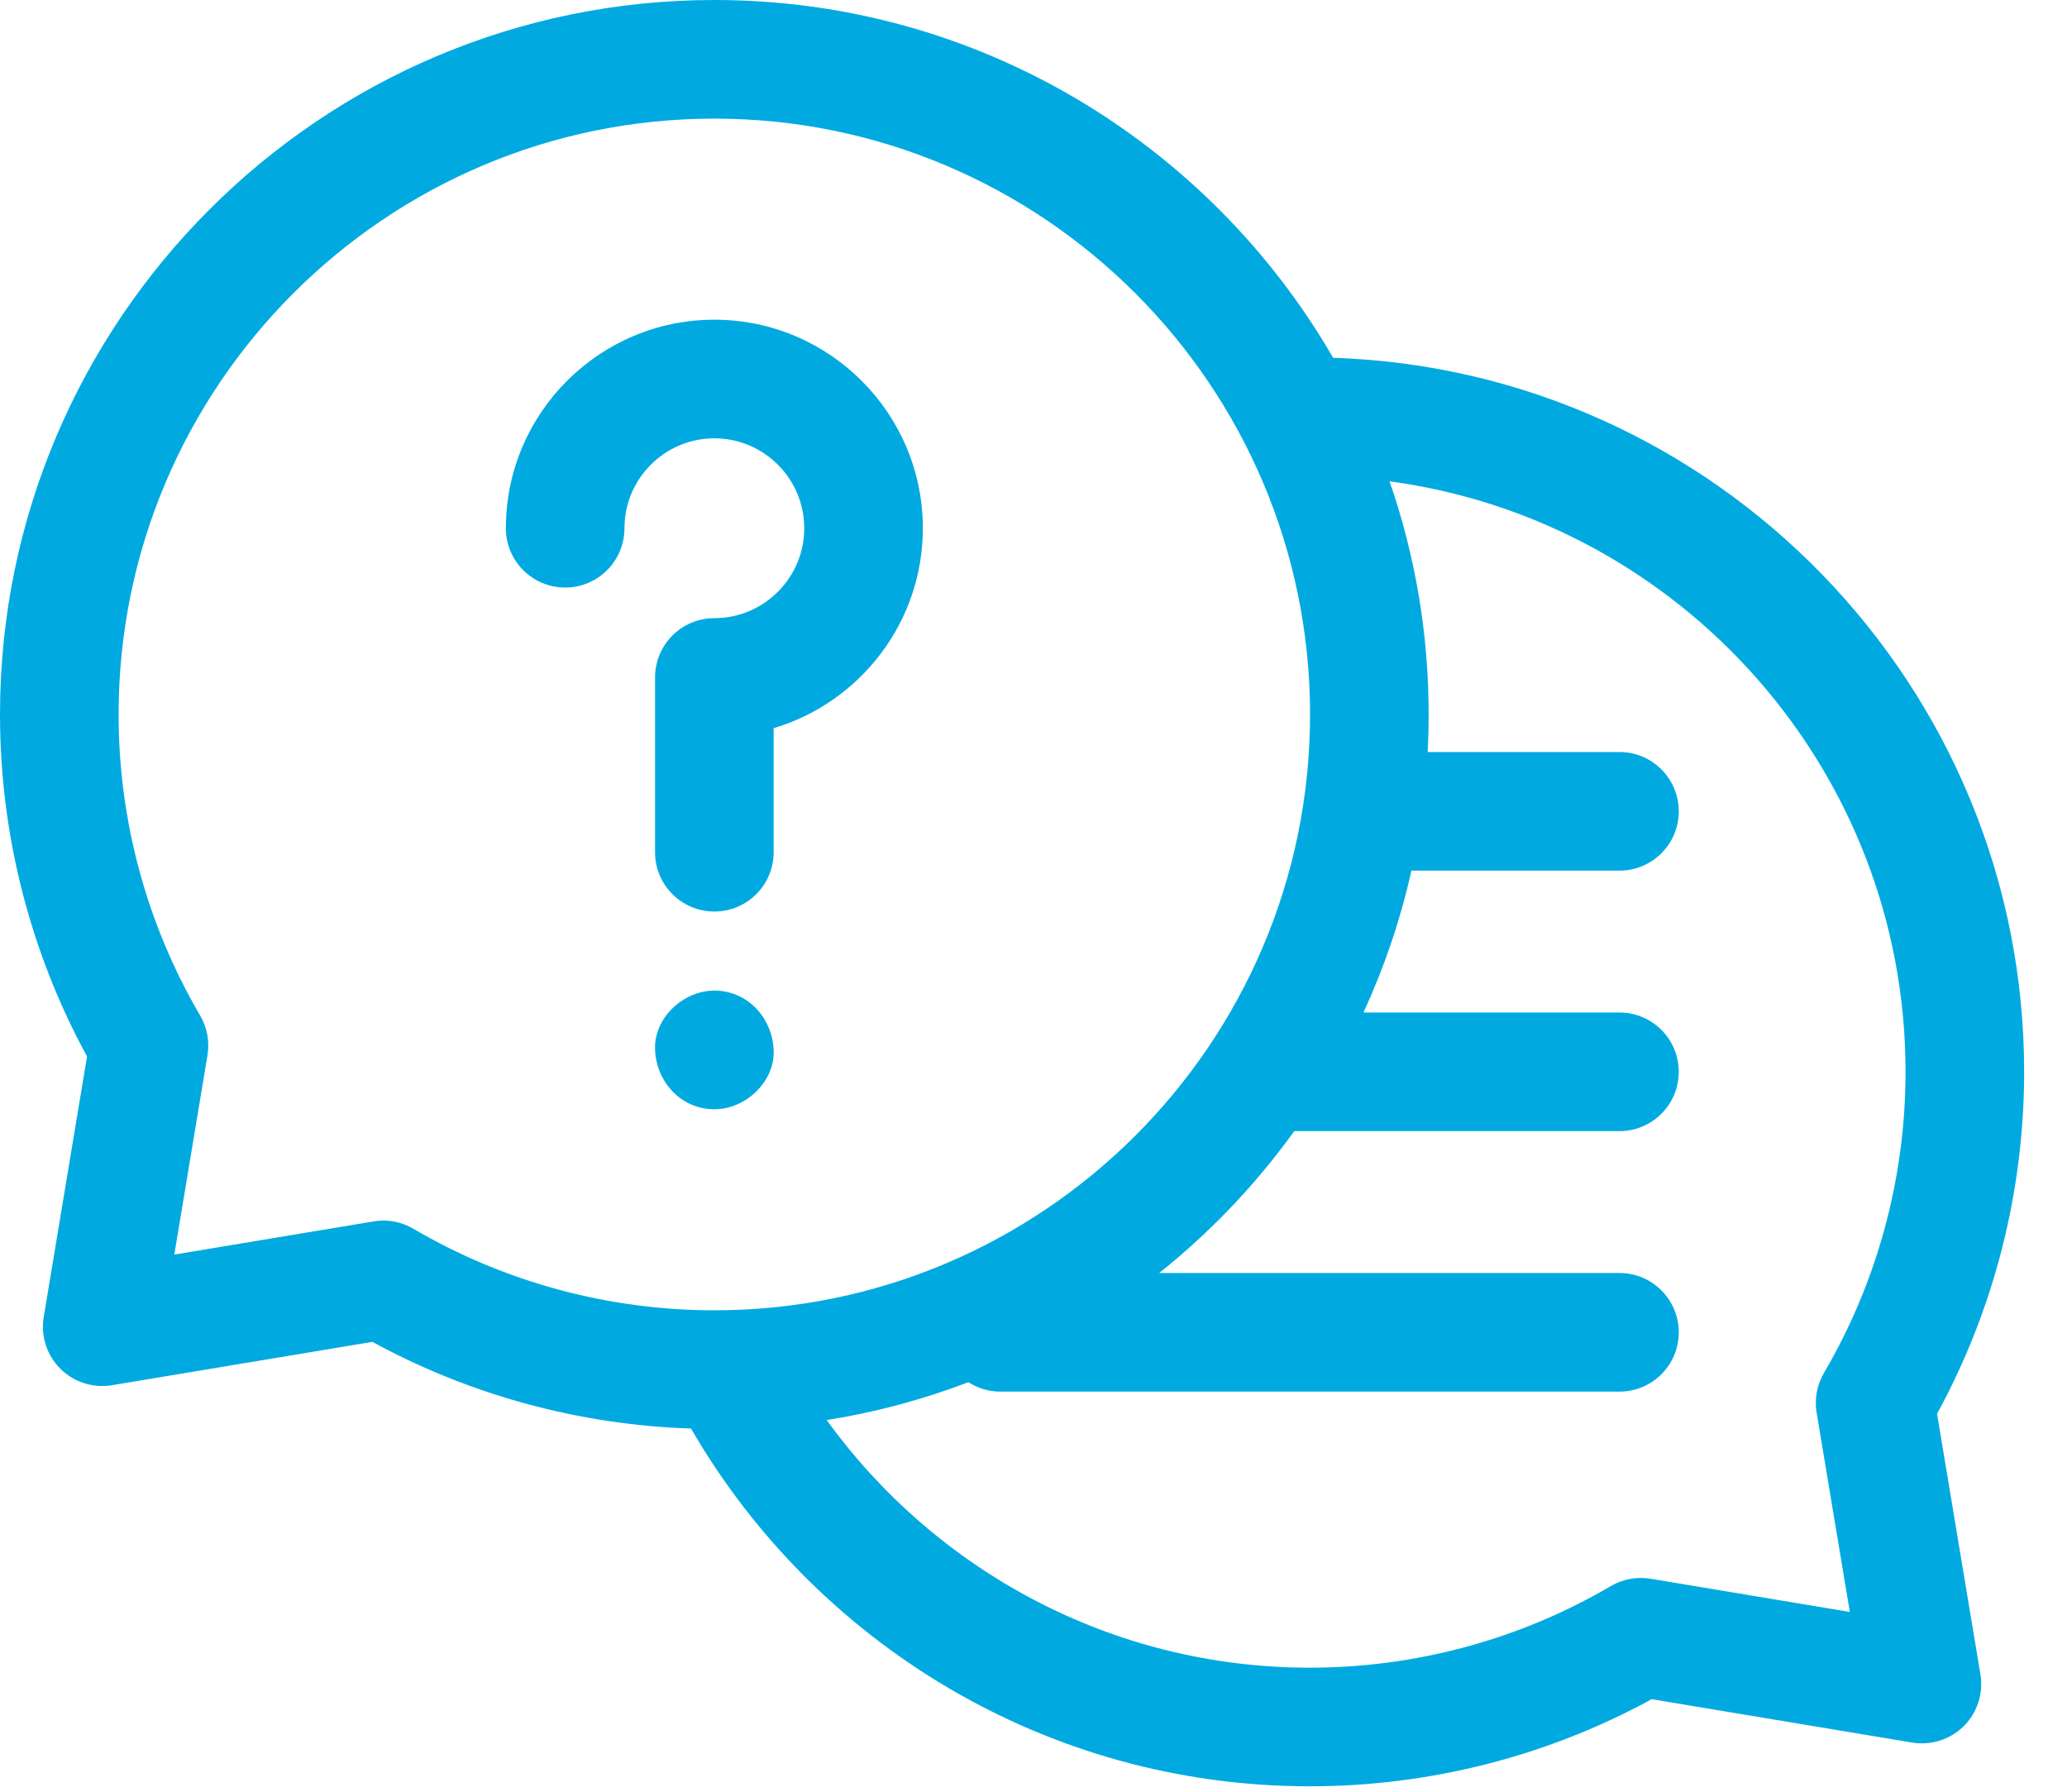 <?xml version="1.0" encoding="UTF-8"?>
<svg xmlns="http://www.w3.org/2000/svg" width="45" height="39" viewBox="0 0 45 39" fill="none">
  <path d="M42.171 30.774C43.413 28.5 44.067 25.937 44.067 23.33C44.067 14.925 37.364 8.057 29.023 7.788C26.331 3.136 21.301 0 15.552 0C6.976 0 0 6.976 0 15.552C0 18.158 0.654 20.721 1.895 22.996L0.952 28.666C0.883 29.077 1.017 29.496 1.312 29.791C1.607 30.086 2.026 30.22 2.437 30.152L8.107 29.208C10.234 30.368 12.614 31.015 15.044 31.095C17.736 35.746 22.766 38.882 28.515 38.882C31.122 38.882 33.685 38.228 35.959 36.986L41.63 37.93C42.041 37.998 42.46 37.864 42.755 37.57C43.049 37.275 43.184 36.856 43.115 36.445L42.171 30.774ZM8.346 26.568C8.275 26.568 8.204 26.574 8.134 26.586L3.795 27.308L4.517 22.97C4.567 22.671 4.51 22.365 4.357 22.104C3.196 20.125 2.582 17.859 2.582 15.552C2.582 8.4 8.4 2.582 15.552 2.582C22.703 2.582 28.521 8.4 28.521 15.552C28.521 22.703 22.703 28.521 15.552 28.521C13.245 28.521 10.979 27.907 8.999 26.746C8.8 26.629 8.574 26.568 8.346 26.568ZM39.549 30.748L40.272 35.087L35.933 34.364C35.635 34.315 35.329 34.371 35.068 34.524C33.088 35.686 30.822 36.3 28.515 36.3C24.191 36.3 20.356 34.172 17.998 30.91C19.066 30.741 20.098 30.462 21.083 30.086C21.284 30.215 21.523 30.291 21.78 30.291H35.257C35.97 30.291 36.548 29.713 36.548 29C36.548 28.287 35.97 27.709 35.257 27.709H25.237C26.352 26.82 27.342 25.78 28.177 24.621H35.257C35.97 24.621 36.548 24.043 36.548 23.33C36.548 22.617 35.97 22.039 35.257 22.039H29.684C30.135 21.06 30.487 20.027 30.728 18.951H35.257C35.97 18.951 36.548 18.373 36.548 17.66C36.548 16.947 35.97 16.369 35.257 16.369H31.082C31.096 16.099 31.103 15.826 31.103 15.552C31.103 13.776 30.803 12.069 30.252 10.477C36.585 11.329 41.485 16.768 41.485 23.33C41.485 25.637 40.871 27.903 39.709 29.883C39.556 30.144 39.5 30.45 39.549 30.748Z" fill="#00AAE1"></path>
  <path d="M13.595 11.498C13.595 10.419 14.473 9.541 15.552 9.541C16.631 9.541 17.509 10.419 17.509 11.498C17.509 12.577 16.631 13.455 15.552 13.455C14.839 13.455 14.261 14.033 14.261 14.746V18.55C14.261 19.263 14.839 19.841 15.552 19.841C16.265 19.841 16.843 19.263 16.843 18.55V15.85C18.718 15.292 20.091 13.552 20.091 11.498C20.091 8.995 18.054 6.959 15.552 6.959C13.049 6.959 11.013 8.995 11.013 11.498C11.013 12.211 11.591 12.789 12.304 12.789C13.017 12.789 13.595 12.211 13.595 11.498Z" fill="#00AAE1"></path>
  <path d="M15.552 21.562C14.877 21.562 14.23 22.156 14.261 22.854C14.292 23.553 14.828 24.145 15.552 24.145C16.227 24.145 16.874 23.551 16.843 22.854C16.812 22.154 16.276 21.562 15.552 21.562Z" fill="#00AAE1"></path>
</svg>
